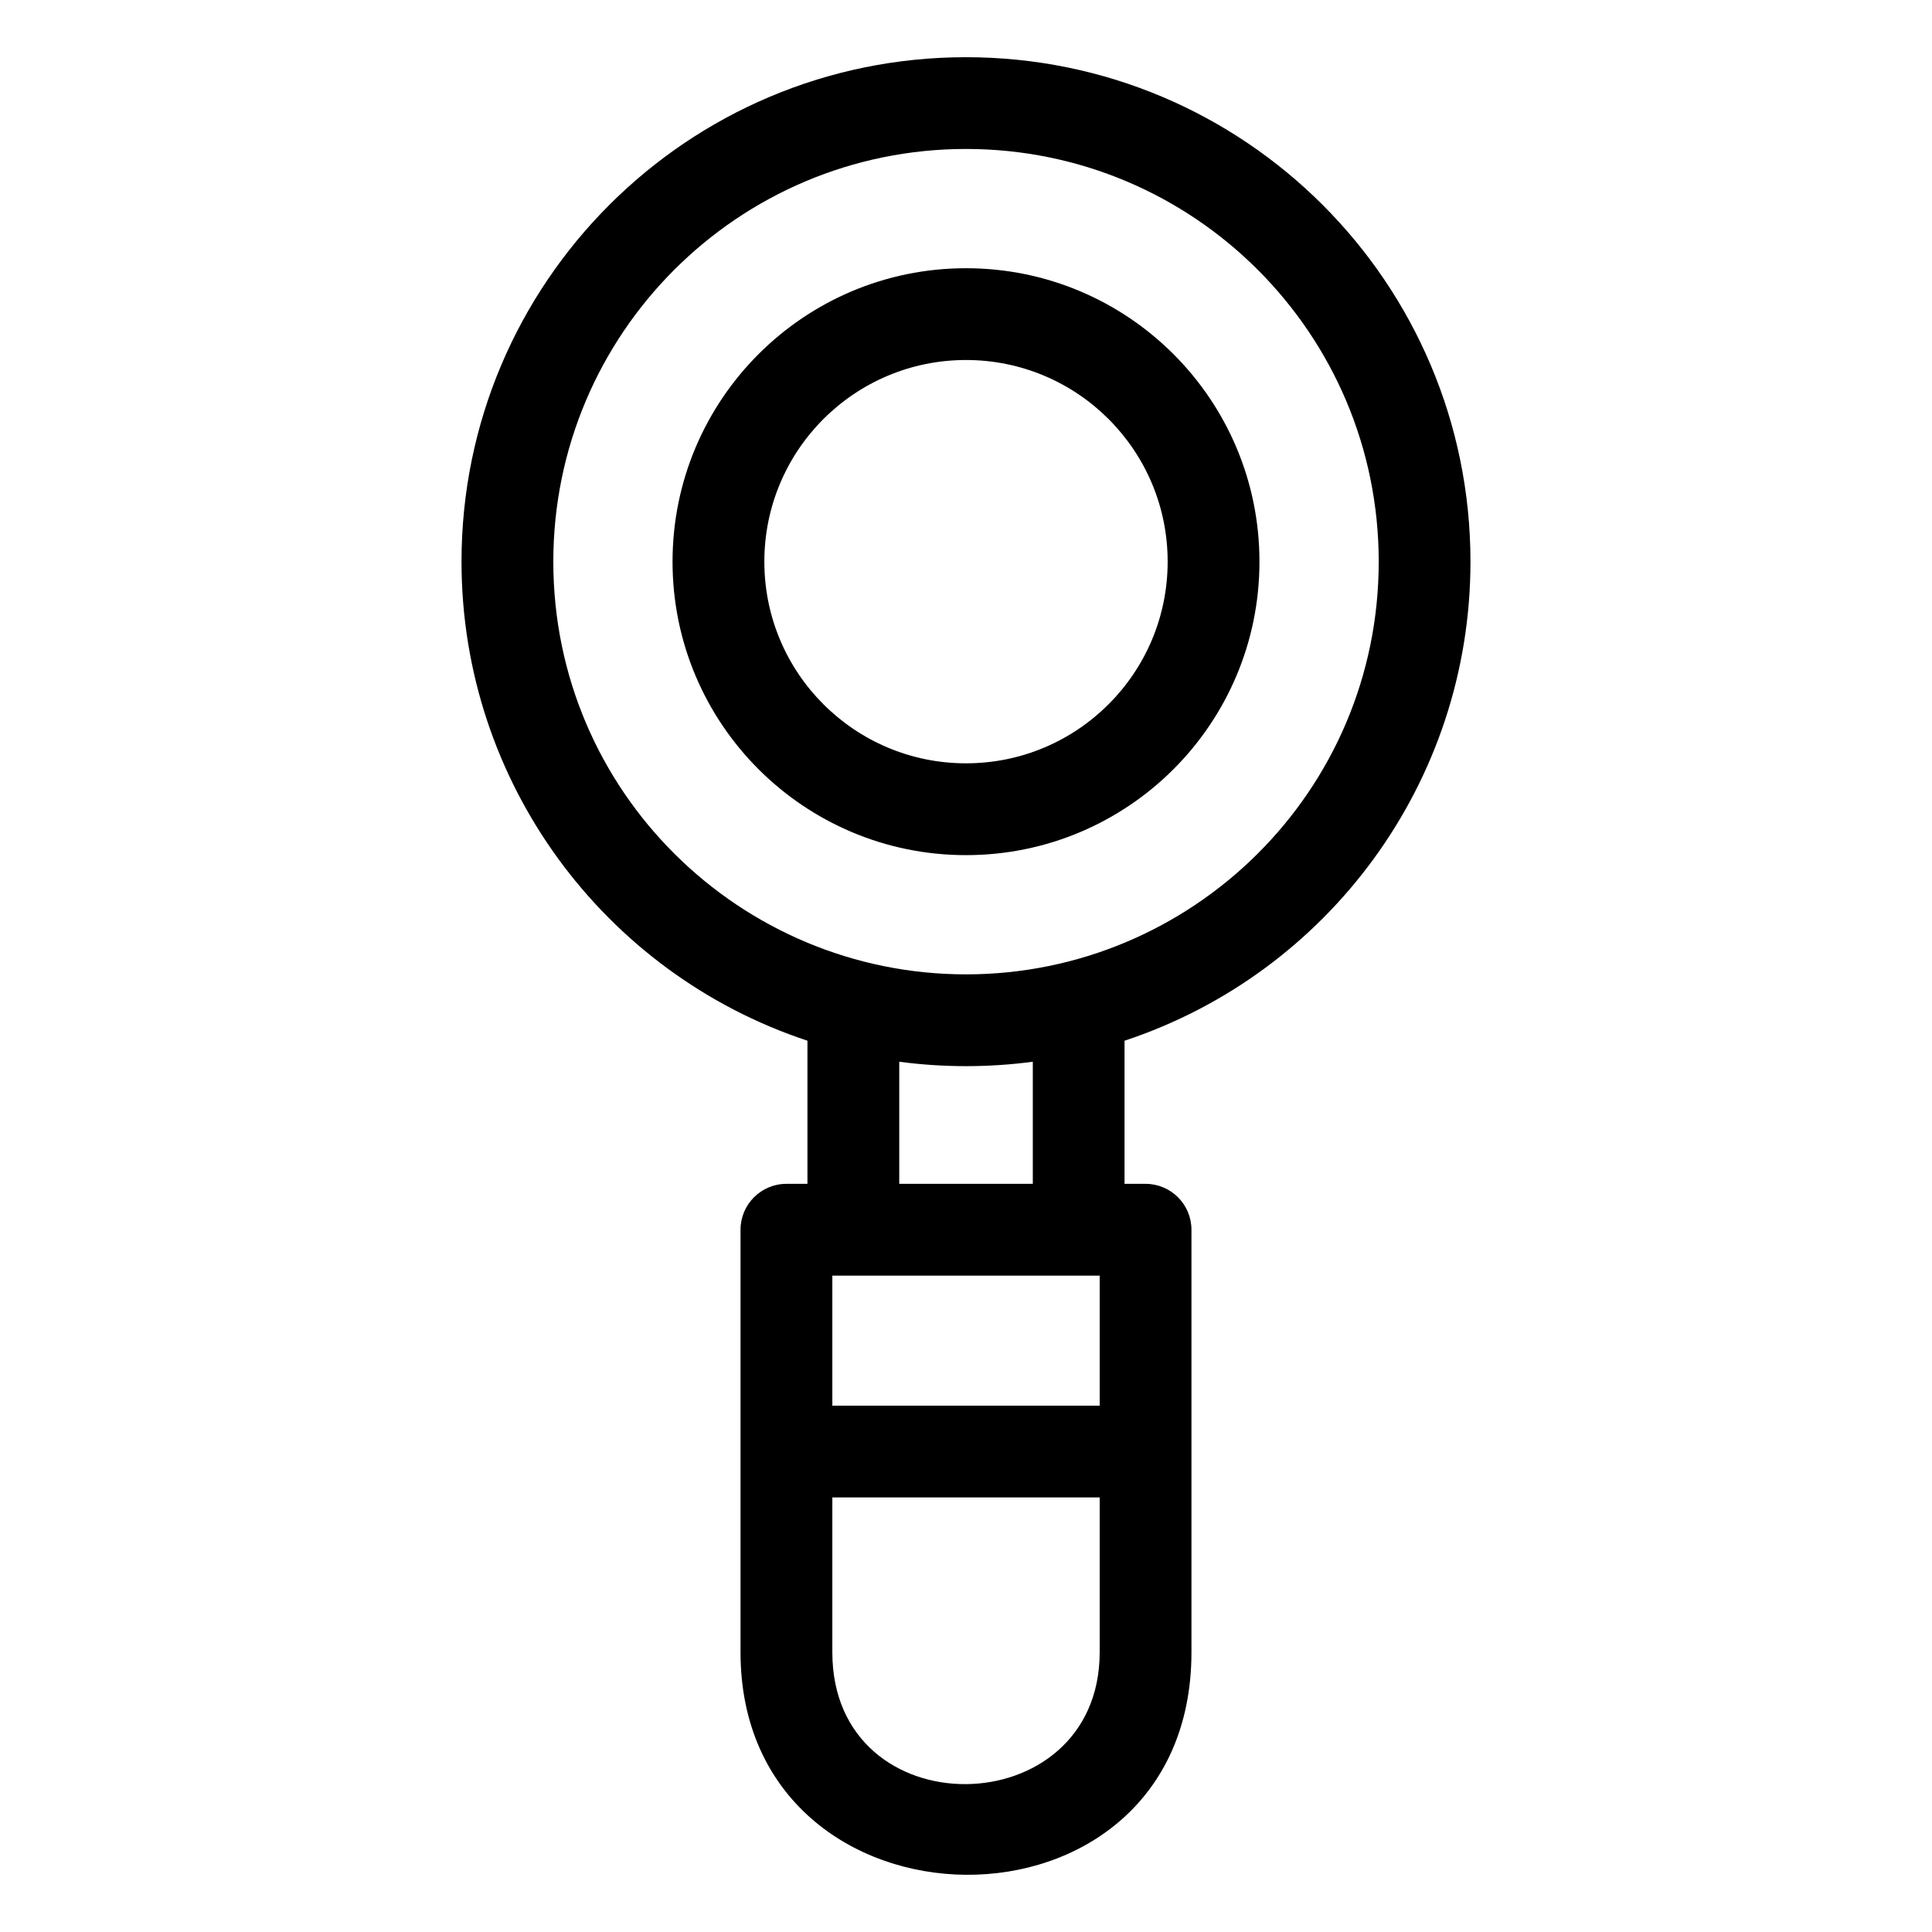 <?xml version="1.0" encoding="UTF-8"?>
<!-- Uploaded to: SVG Repo, www.svgrepo.com, Generator: SVG Repo Mixer Tools -->
<svg fill="#000000" width="800px" height="800px" version="1.1" viewBox="144 144 512 512" xmlns="http://www.w3.org/2000/svg">
 <path d="m400 159.16c73.836 0 133.69 59.855 133.69 133.69 0 58.406-37.695 109.1-91.676 126.95v37.93h5.57c6.711 0 12.164 5.449 12.164 12.164v111.97c0 79.488-119.5 77.781-119.5 0v-111.97c0-6.711 5.445-12.164 12.164-12.164h5.57v-37.93c-53.977-17.859-91.676-68.551-91.676-126.95 0-73.836 59.855-133.69 133.69-133.69zm0 55.922c42.945 0 77.77 34.816 77.77 77.77 0 42.949-34.816 77.77-77.77 77.77-42.949 0-77.77-34.816-77.77-77.77 0-42.945 34.816-77.77 77.77-77.77zm0 24.324c-29.516 0-53.441 23.926-53.441 53.441s23.926 53.441 53.441 53.441 53.441-23.926 53.441-53.441-23.926-53.441-53.441-53.441zm-35.422 277.11h70.848v-34.461h-70.848zm70.848 24.324h-70.848v41.023c0 47.121 70.848 46.074 70.848 0zm-35.422-114.3c-6 0-11.906-0.398-17.695-1.168v32.352h35.395v-32.352c-5.789 0.77-11.699 1.168-17.695 1.168zm0-24.324c59.832 0 109.37-48.383 109.37-109.37 0-60.402-48.969-109.37-109.37-109.37s-109.37 48.969-109.37 109.37c0 60.988 49.531 109.37 109.37 109.37z"/>
</svg>